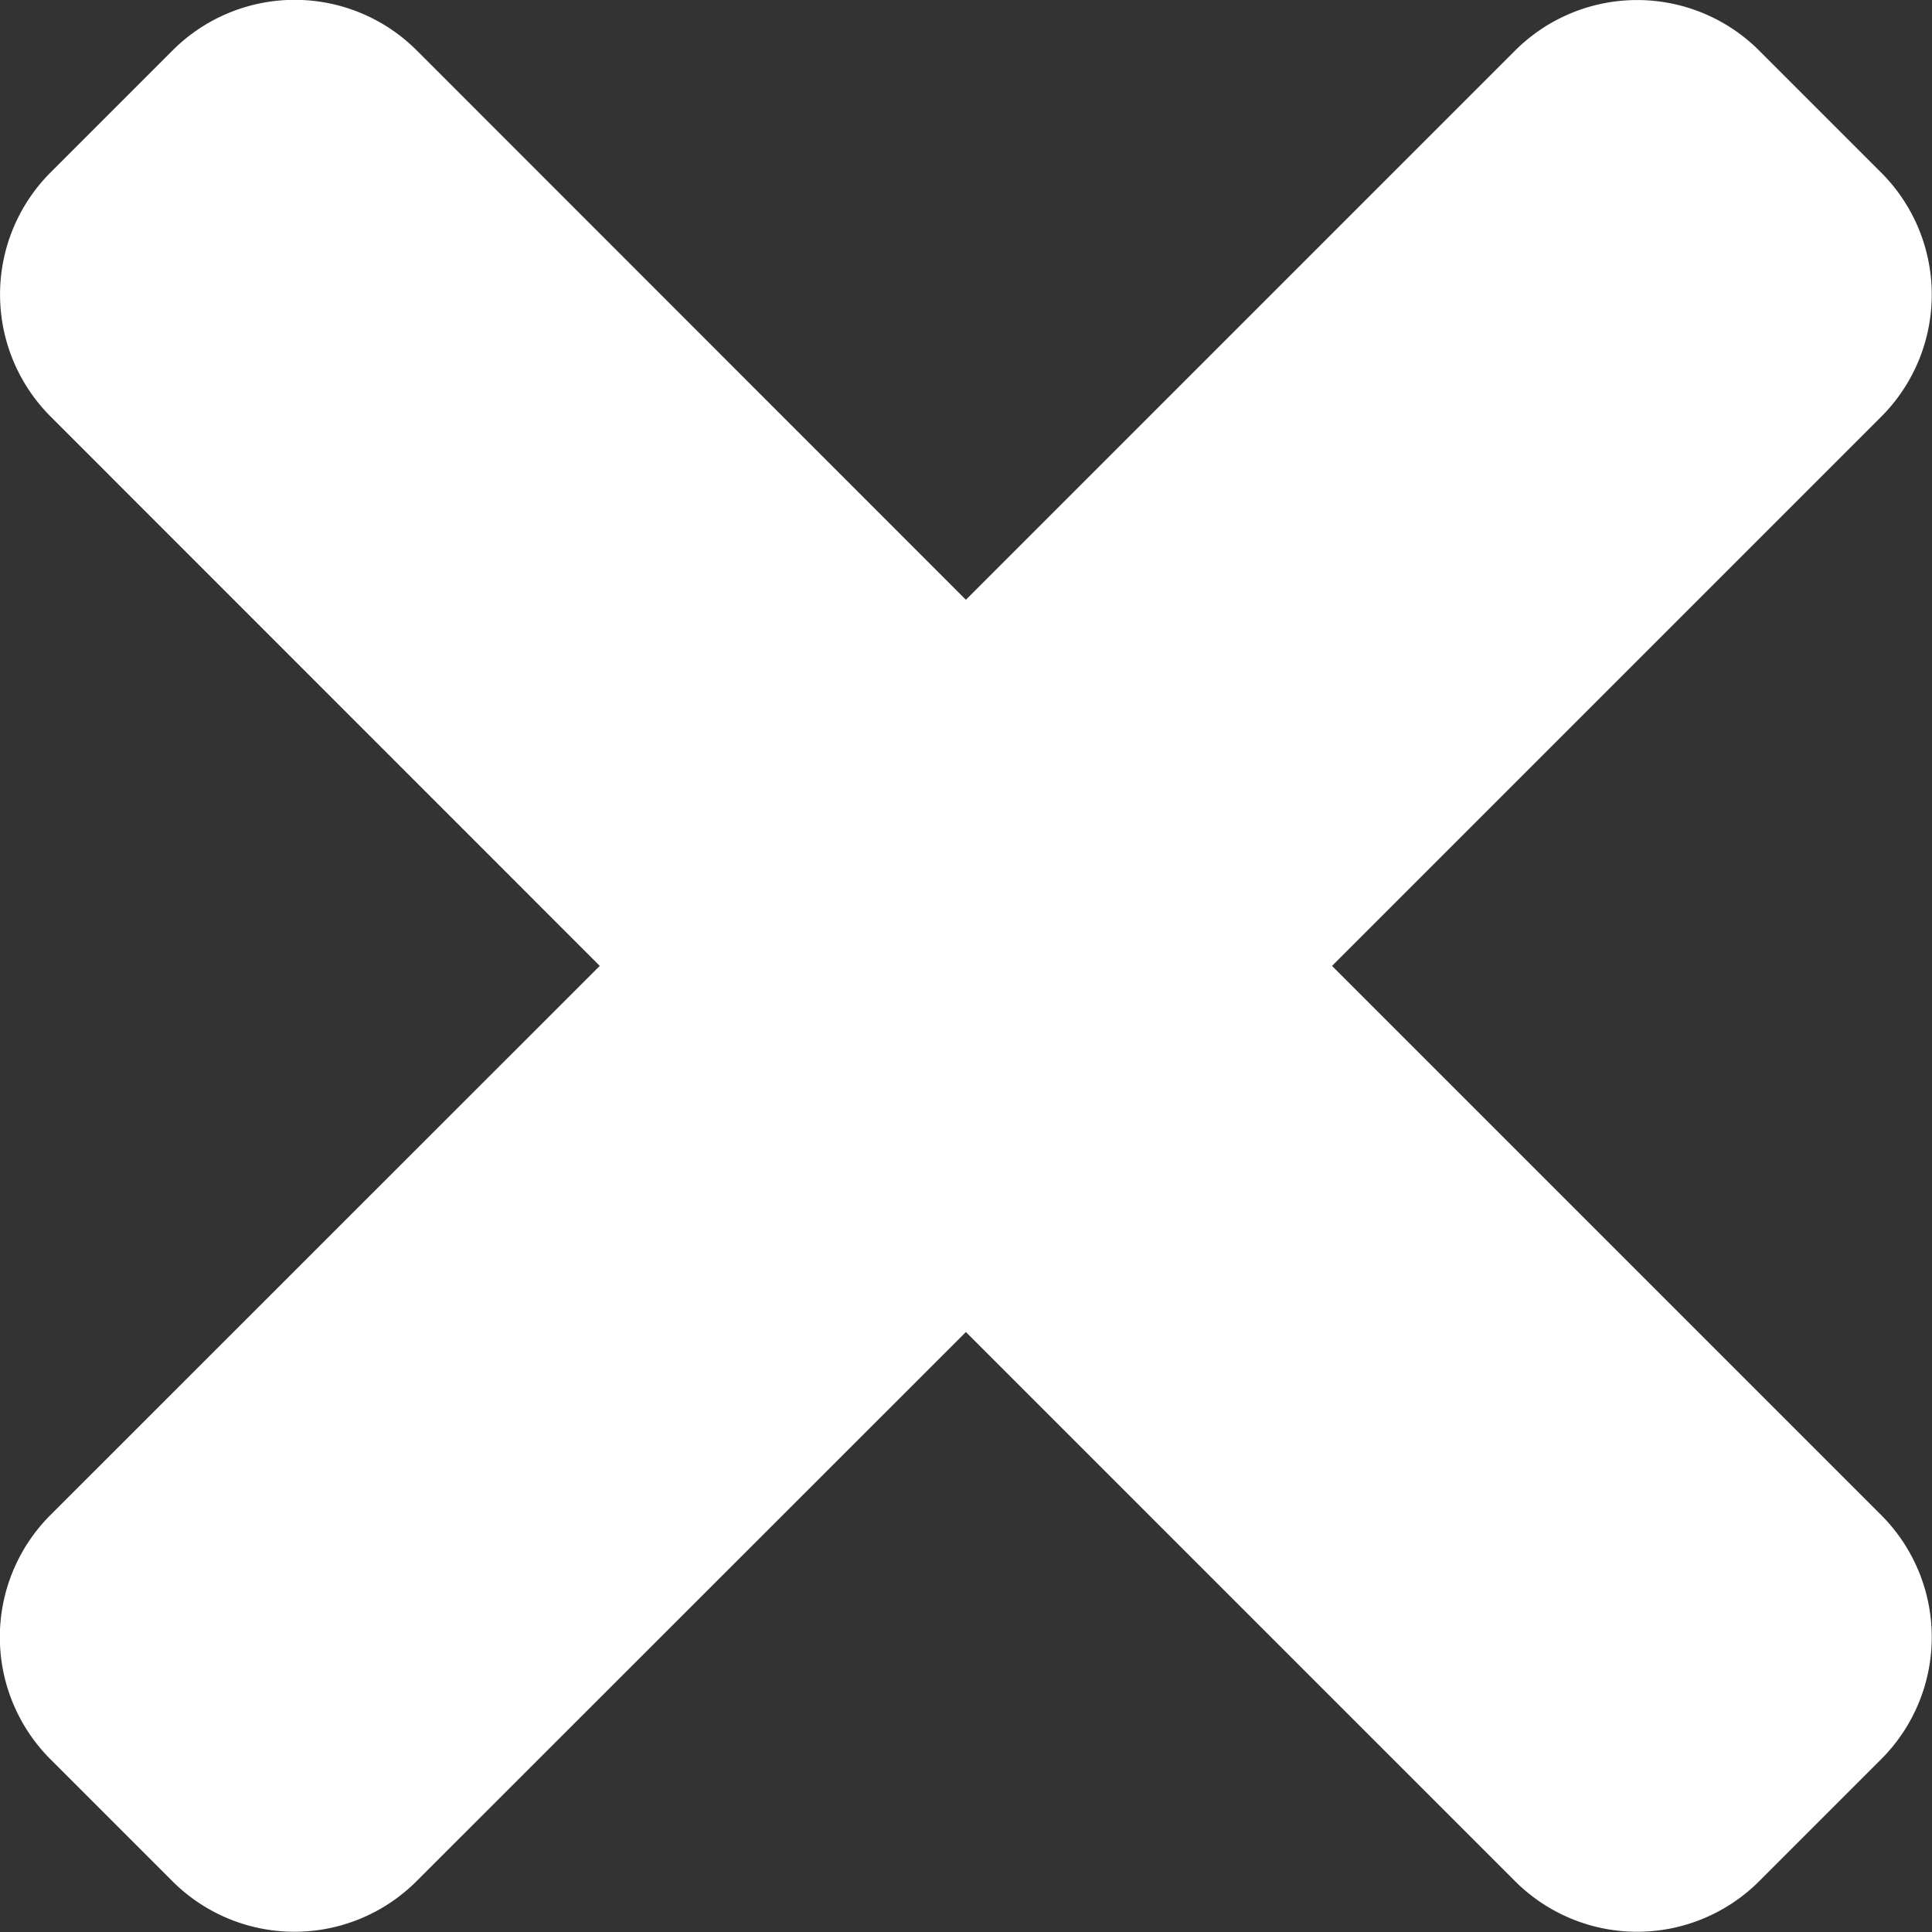 <svg xmlns="http://www.w3.org/2000/svg" width="9.625" height="9.625" viewBox="0 0 9.625 9.625">
  <rect x="0" y="0" width="9.625" height="9.625" fill="#333333" stroke="none"/>
  <path id="Pfad_349" data-name="Pfad 349" d="M22.324,6.75l2.736-2.736a.86.86,0,0,0,0-1.216l-.608-.608a.86.86,0,0,0-1.216,0L20.5,4.926,17.764,2.189a.86.86,0,0,0-1.216,0l-.608.608a.86.86,0,0,0,0,1.216L18.676,6.75,15.939,9.486a.86.86,0,0,0,0,1.216l.608.608a.86.86,0,0,0,1.216,0L20.5,8.574l2.736,2.736a.86.86,0,0,0,1.216,0l.608-.608a.86.86,0,0,0,0-1.216Z" transform="translate(-15.688 -1.938)" fill="#fff"/>
</svg>
